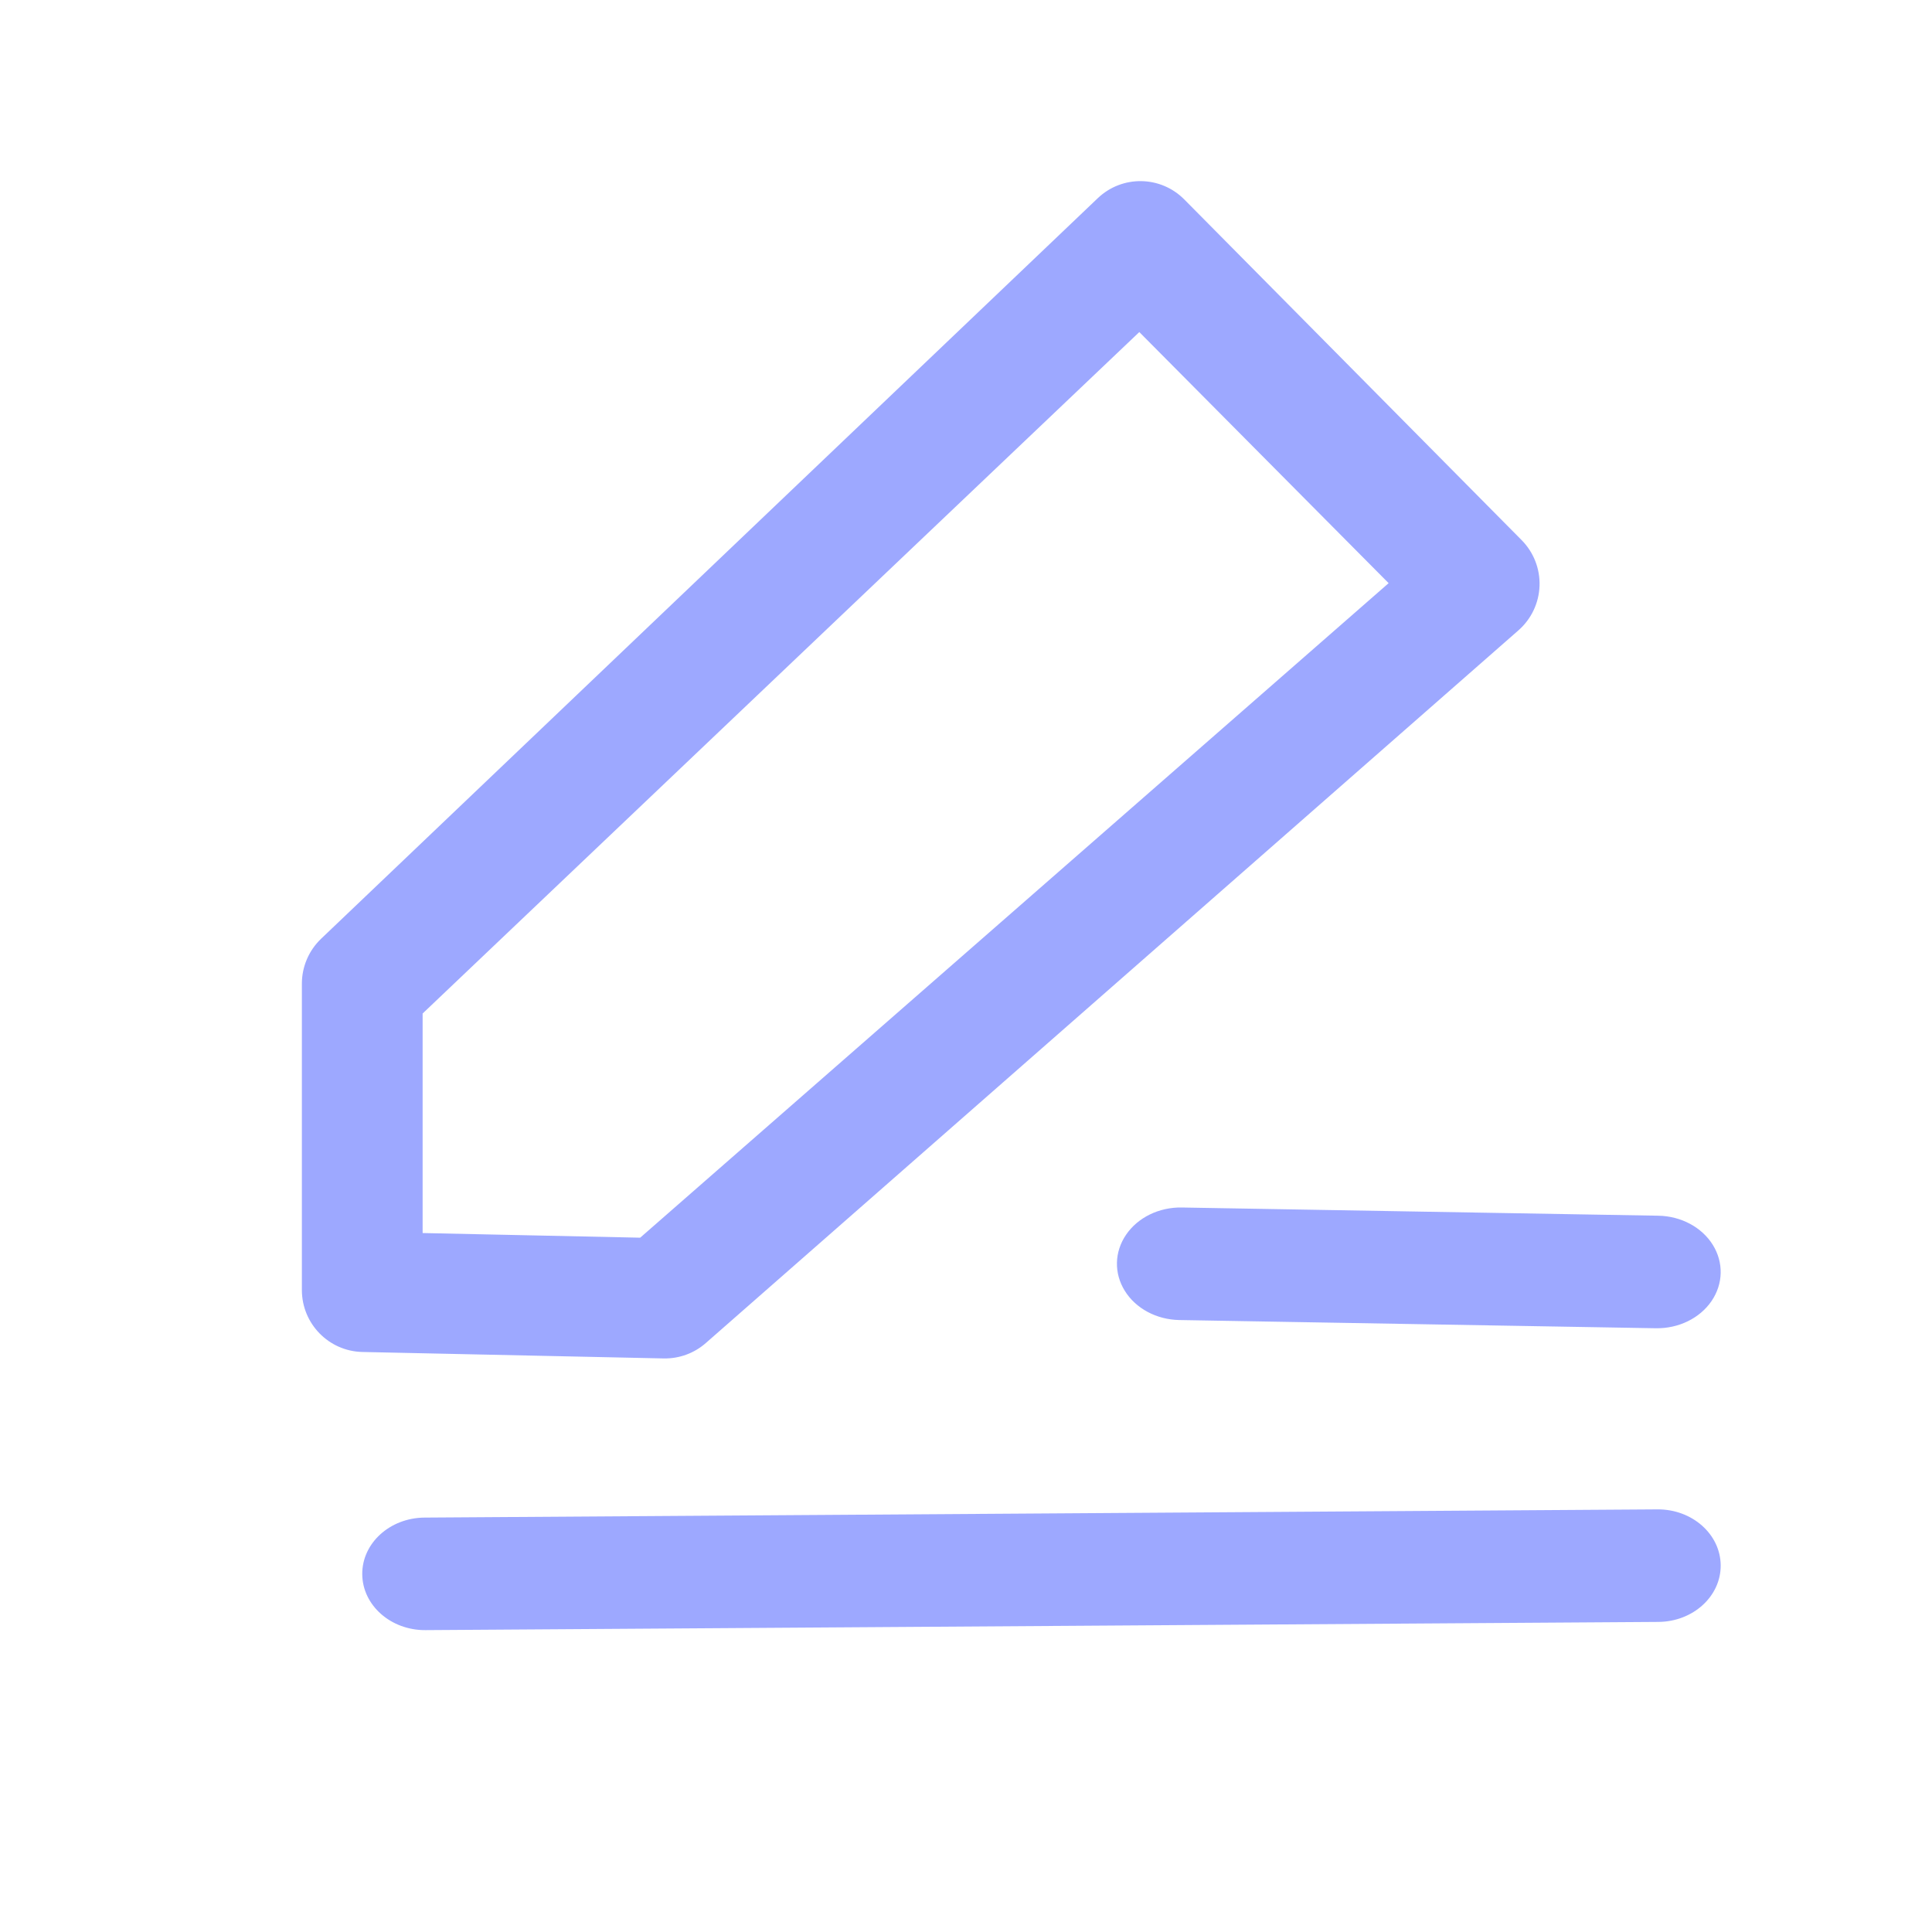 <?xml version="1.0" encoding="utf-8" ?>
<svg xmlns="http://www.w3.org/2000/svg" xmlns:xlink="http://www.w3.org/1999/xlink" width="64" height="64">
	<path fill="#9DA8FF" transform="translate(10 6)" d="M26.363 0.567C27.171 -0.205 28.447 -0.186 29.232 0.608L40.405 11.891C40.804 12.293 41.019 12.842 40.999 13.409C40.979 13.975 40.726 14.508 40.3 14.881L13.38 38.491C12.995 38.829 12.498 39.01 11.986 39L2.007 38.786C0.892 38.763 0 37.85 0 36.733L0 26.585C0 26.024 0.23 25.487 0.635 25.099L26.363 0.567ZM29.147 34L44.934 34.272C45.687 34.285 46.374 34.653 46.738 35.236C47.101 35.819 47.086 36.529 46.697 37.099C46.308 37.669 45.605 38.013 44.852 38L29.065 37.728C28.312 37.714 27.625 37.347 27.262 36.763C26.898 36.18 26.914 35.47 27.304 34.9C27.693 34.33 28.396 33.987 29.149 34L29.147 34ZM27.741 5L4 27.574L4 34.846L11.207 35L36 13.318L27.741 5ZM44.905 44C46.053 43.992 46.991 44.821 47 45.85C47.009 46.879 46.085 47.72 44.936 47.728L4.095 48C2.947 48.008 2.009 47.179 2 46.15C1.991 45.121 2.915 44.28 4.064 44.272L44.905 44Z"/>
</svg>
